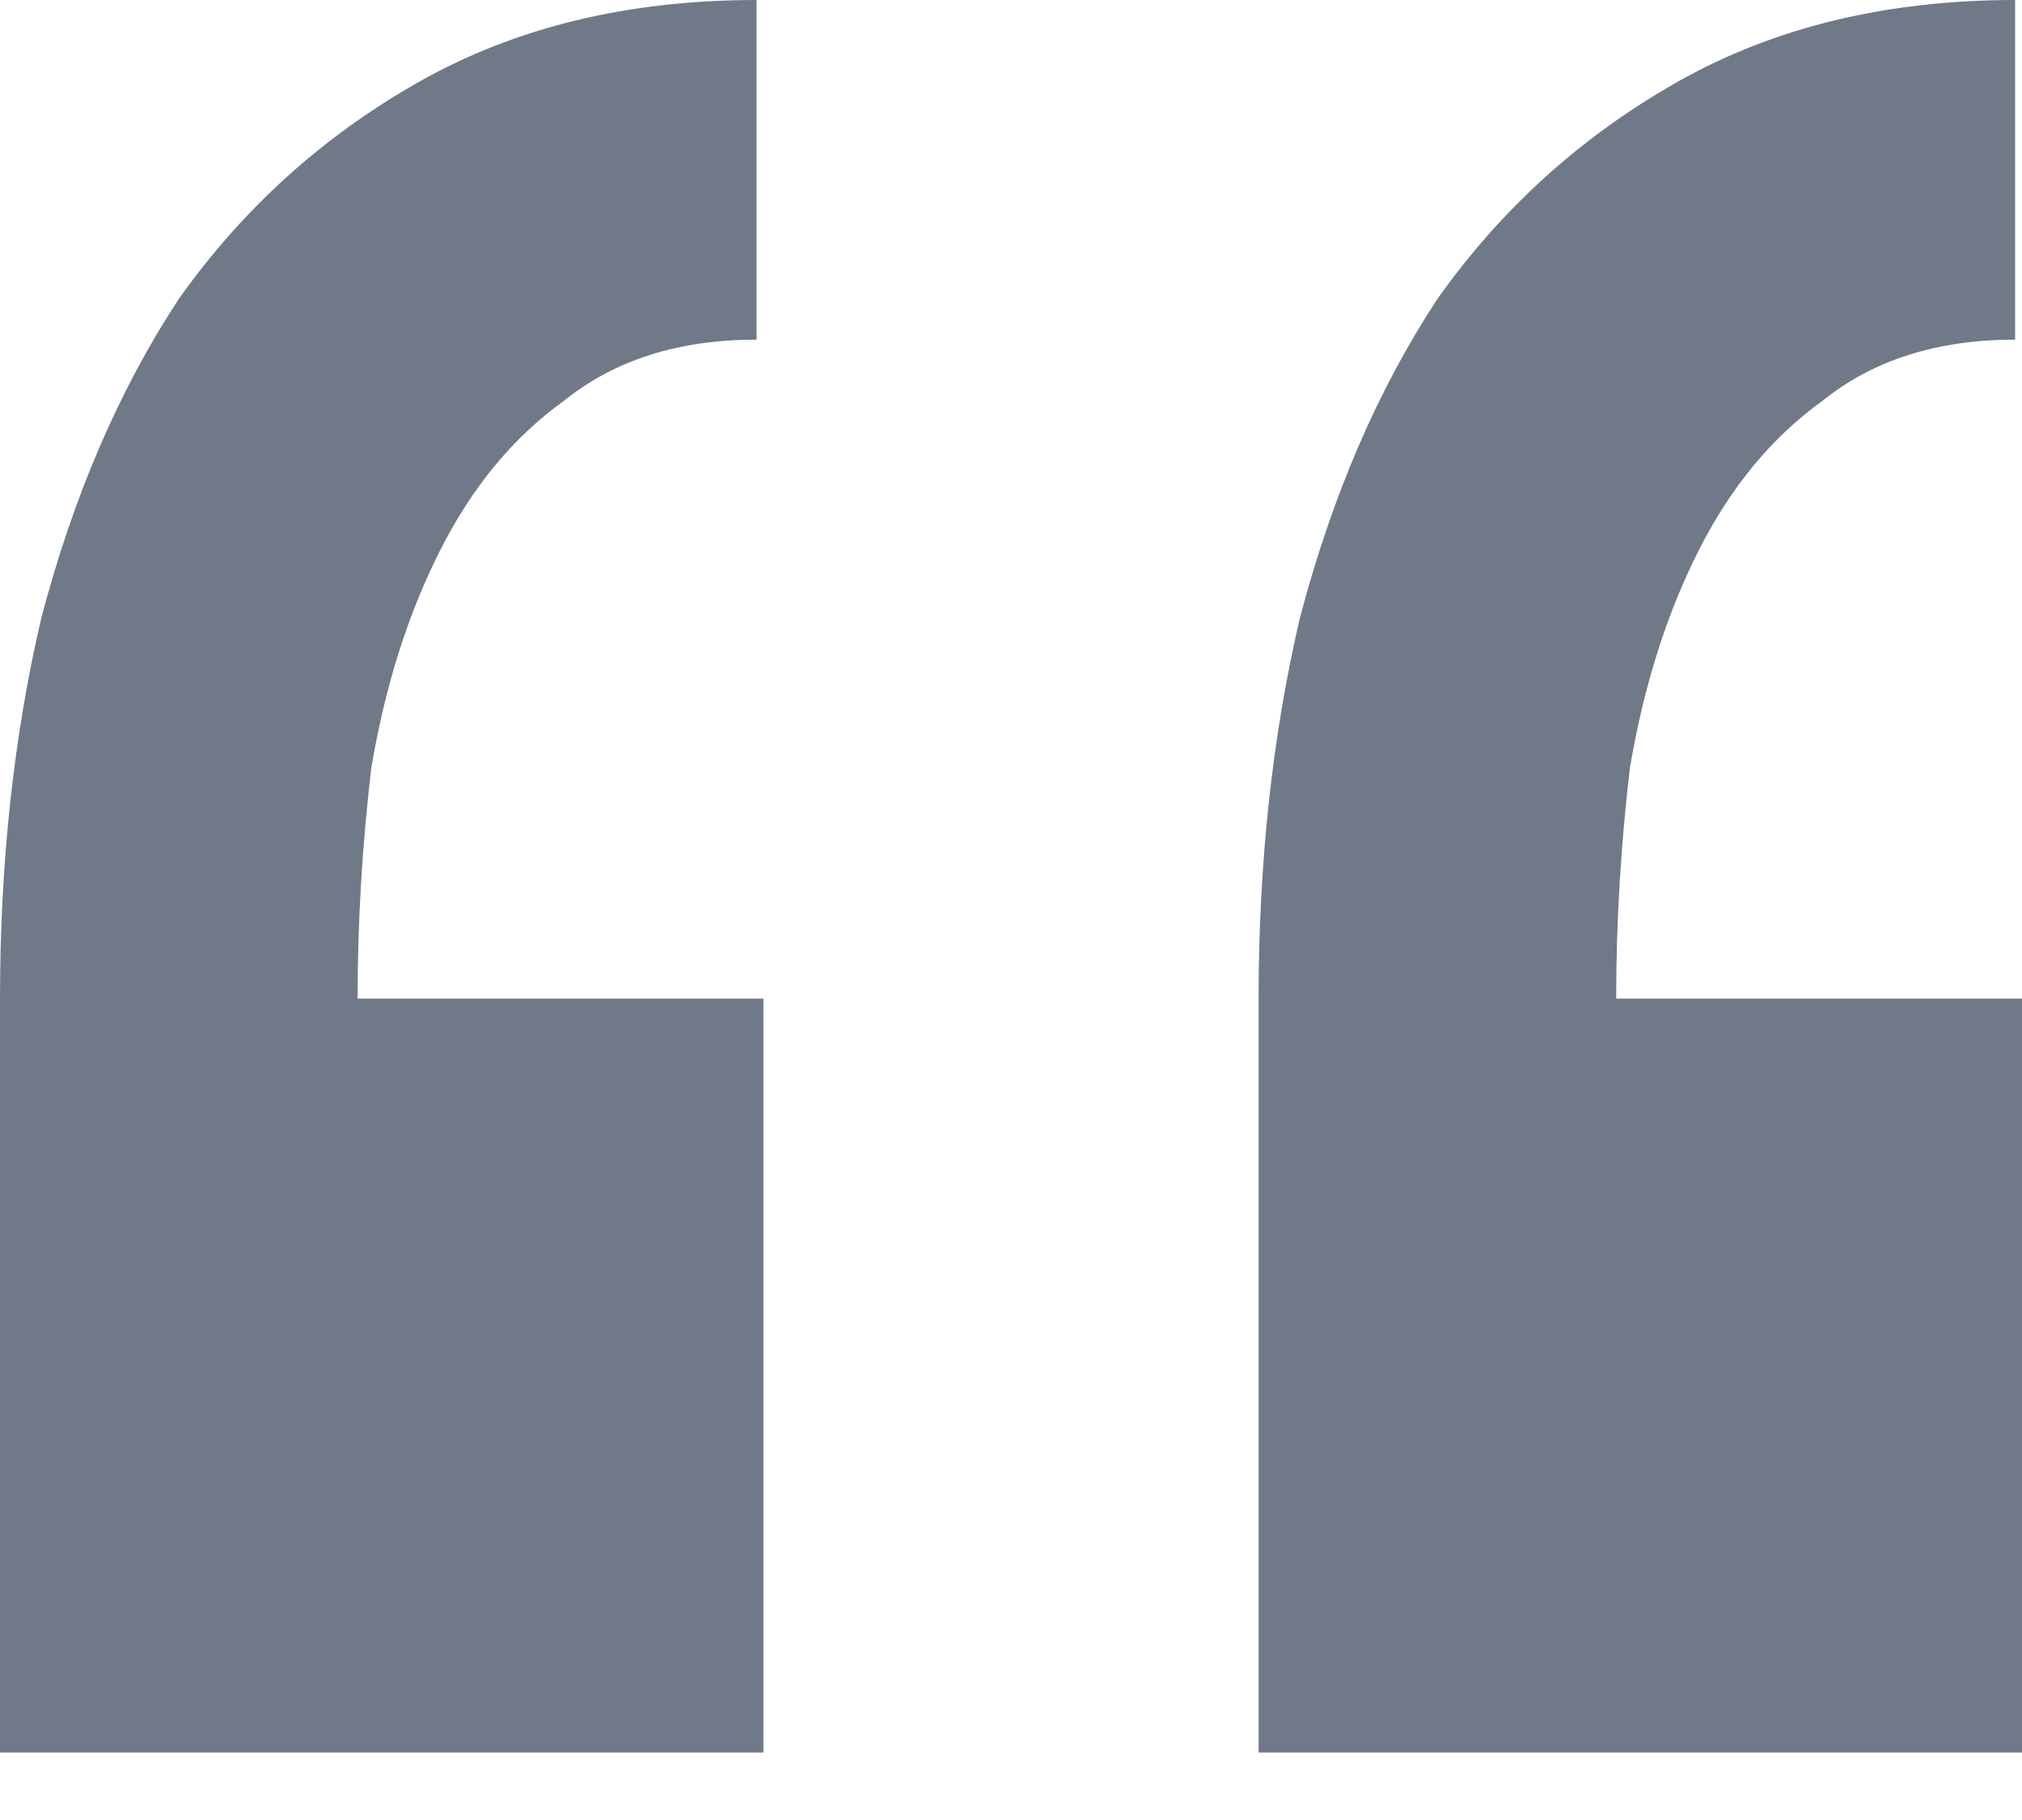 <svg xmlns="http://www.w3.org/2000/svg" fill="none" viewBox="0 0 20 18" height="18" width="20">
<g id="Group 652048">
<path fill="#707988" d="M7.551 17.333H0V9.876C0 8.532 0.136 7.278 0.408 6.114C0.726 4.904 1.179 3.852 1.769 2.956C2.404 2.06 3.197 1.344 4.15 0.806C5.102 0.269 6.213 0 7.483 0V3.359C6.712 3.359 6.077 3.561 5.578 3.964C5.079 4.322 4.671 4.815 4.354 5.442C4.036 6.069 3.809 6.786 3.673 7.592C3.583 8.353 3.537 9.115 3.537 9.876H7.551V17.333ZM20 17.333H12.449V9.876C12.449 8.532 12.585 7.278 12.857 6.114C13.175 4.904 13.628 3.852 14.218 2.956C14.853 2.06 15.646 1.344 16.599 0.806C17.551 0.269 18.662 0 19.932 0V3.359C19.161 3.359 18.526 3.561 18.027 3.964C17.528 4.322 17.12 4.815 16.803 5.442C16.485 6.069 16.259 6.786 16.122 7.592C16.032 8.353 15.986 9.115 15.986 9.876H20V17.333Z" id="â€œ"></path>
</g>
</svg>
